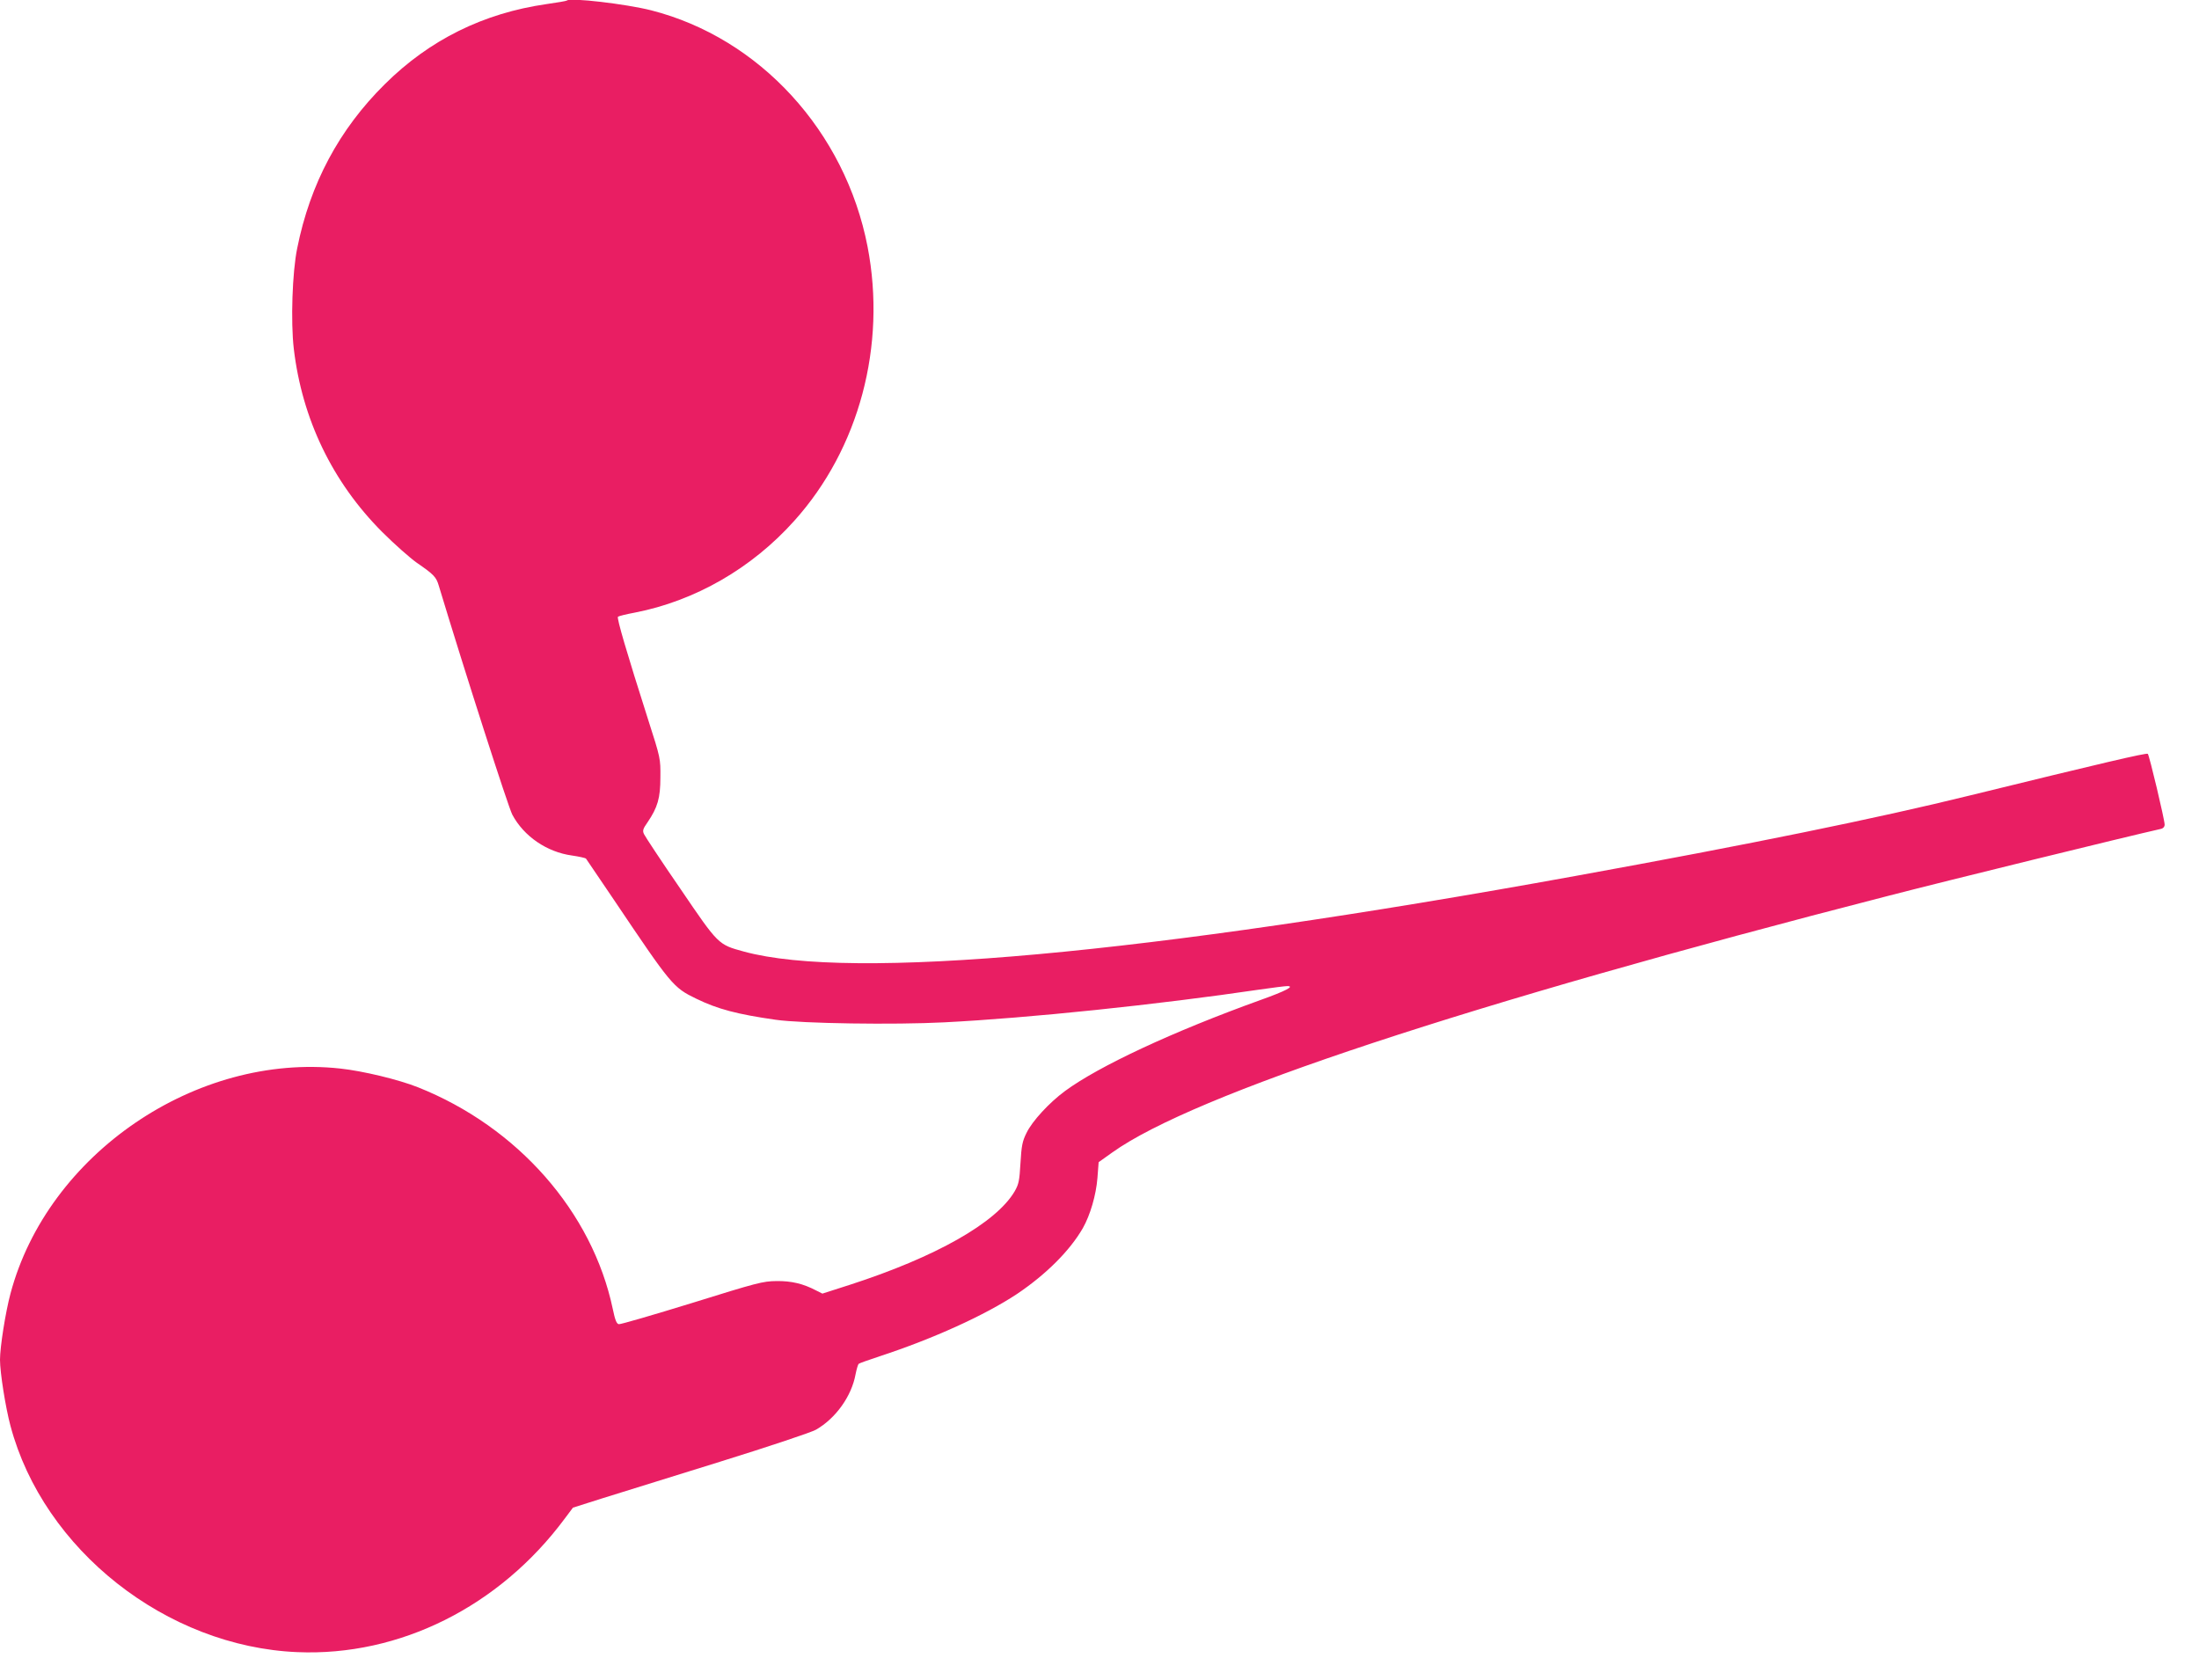 <?xml version="1.0" standalone="no"?>
<!DOCTYPE svg PUBLIC "-//W3C//DTD SVG 20010904//EN"
 "http://www.w3.org/TR/2001/REC-SVG-20010904/DTD/svg10.dtd">
<svg version="1.0" xmlns="http://www.w3.org/2000/svg"
 width="1280pt" height="978pt" viewBox="0 0 1280 978"
 preserveAspectRatio="xMidYMid meet">
<g transform="translate(0,978) scale(0.1,-0.1)"
fill="#e91e63" stroke="none">
<path d="M3300 9777 c-3 -3 -57 -12 -120 -21 -367 -53 -680 -208 -940 -466
-266 -263 -435 -580 -510 -955 -29 -140 -38 -429 -20 -584 48 -410 225 -777
514 -1067 72 -72 163 -152 201 -179 100 -69 114 -83 129 -134 152 -503 405
-1290 428 -1333 67 -126 201 -218 348 -238 41 -6 77 -14 81 -18 3 -4 77 -113
164 -242 333 -495 343 -508 477 -573 125 -61 239 -91 463 -123 153 -22 691
-30 981 -15 494 25 1241 103 1837 191 76 11 148 20 160 20 45 0 -8 -28 -153
-80 -514 -185 -944 -386 -1141 -531 -92 -68 -191 -175 -224 -244 -24 -48 -29
-74 -35 -175 -6 -104 -10 -123 -34 -165 -108 -183 -459 -382 -960 -544 l-159
-51 -36 18 c-76 40 -144 56 -231 55 -80 -1 -111 -9 -493 -128 -224 -69 -416
-125 -425 -123 -13 2 -22 25 -35 88 -119 566 -554 1060 -1134 1291 -113 45
-321 95 -452 109 -839 92 -1704 -498 -1920 -1310 -29 -108 -61 -311 -61 -385
0 -74 32 -277 61 -385 192 -721 907 -1285 1670 -1317 595 -25 1176 265 1556
777 l48 64 170 54 c94 29 402 125 685 213 283 88 535 172 560 187 115 66 207
195 230 322 6 30 14 57 18 61 4 4 59 23 122 44 311 102 613 239 800 363 168
113 307 251 383 383 43 76 77 192 85 292 l7 92 80 57 c472 337 2063 863 4515
1493 336 87 1392 346 1588 390 14 3 22 13 22 25 0 28 -89 403 -98 412 -7 7
-268 -54 -1030 -241 -552 -136 -1283 -285 -2302 -470 -2516 -457 -4215 -611
-4840 -440 -150 41 -147 38 -370 366 -111 161 -205 304 -211 317 -10 20 -7 31
20 69 59 87 75 141 75 262 1 109 1 111 -71 335 -126 395 -184 593 -176 600 5
4 49 15 98 24 350 68 680 257 928 534 378 420 538 1020 427 1596 -130 671
-628 1215 -1260 1376 -146 37 -472 75 -490 57z"/>
</g>
</svg>
